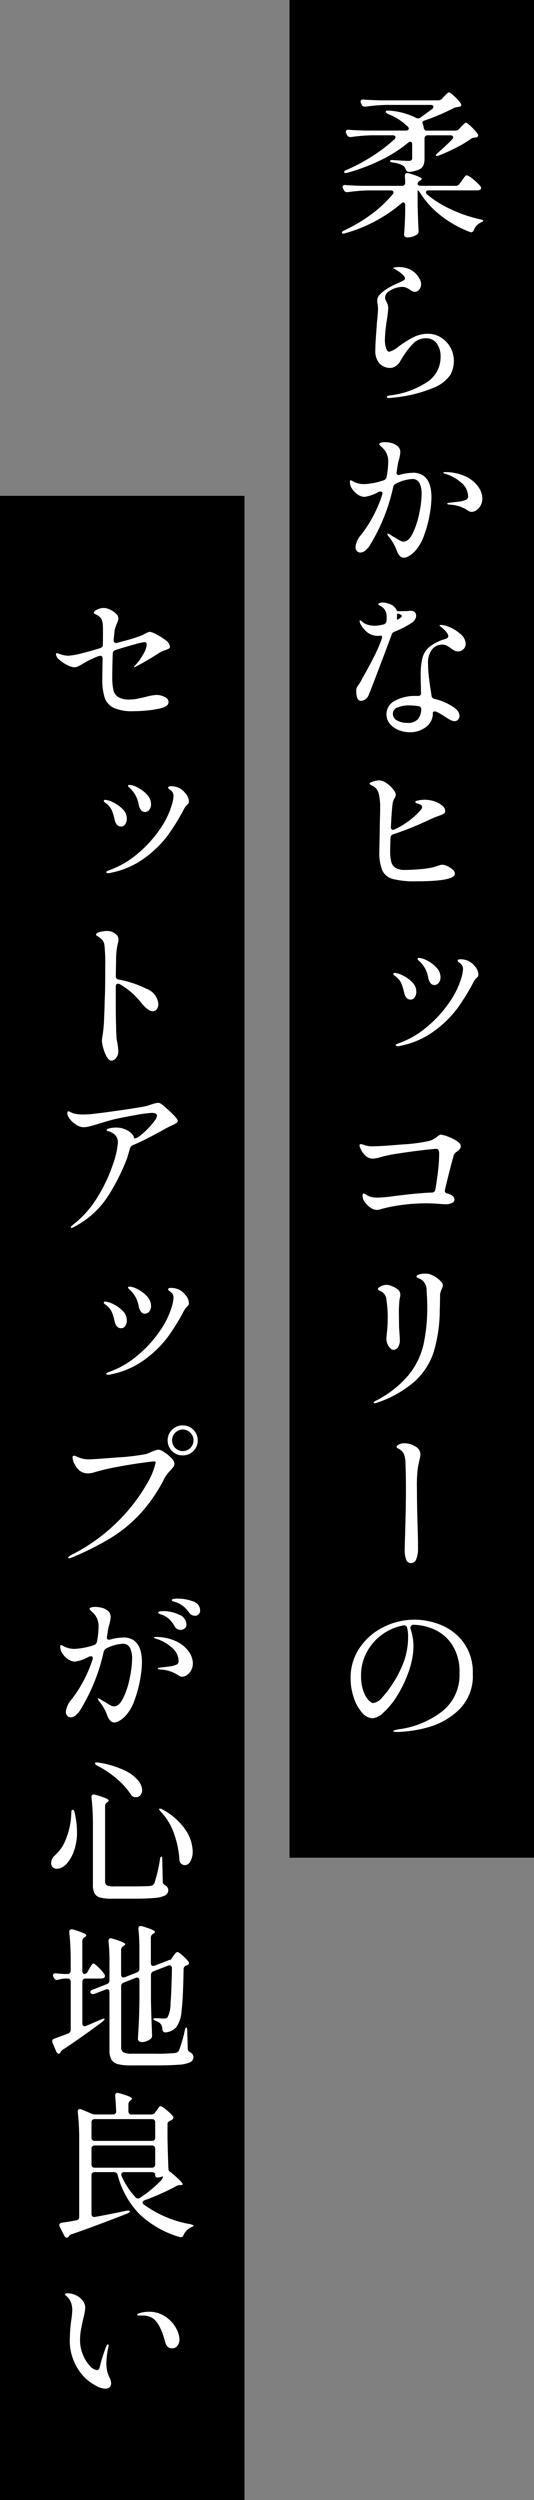 <svg xmlns="http://www.w3.org/2000/svg" xmlns:xlink="http://www.w3.org/1999/xlink" width="47.423" height="221.849" viewBox="0 0 47.423 221.849"><rect x="0" y="0" width="47.423" height="221.849" fill="#808080" stroke="none"/><defs><clipPath id="a"><rect width="47.423" height="221.848" fill="none"/></clipPath></defs><g transform="translate(0 0.001)"><rect width="21.712" height="164.849" transform="translate(25.711 -0.001)"/><g clip-path="url(#a)"><path d="M40.459,16.491a.4.4,0,0,0,.35-.182l.21-.28c.037-.056.088-.128.154-.217a1.74,1.74,0,0,1,.161-.2.175.175,0,0,1,.119-.063,1.626,1.626,0,0,1,.56.357,4.028,4.028,0,0,1,.644.609.311.311,0,0,1,.07.168.2.2,0,0,1-.07.14.491.491,0,0,1-.266.07H38.079q-.252,0-.252.168a.269.269,0,0,0,.112.2A9.455,9.455,0,0,0,40.1,18.6a12.365,12.365,0,0,0,2.548.861c.186.047.275.089.266.126a.169.169,0,0,1-.1.1l-.14.07a1.236,1.236,0,0,0-.588.644c-.056.14-.136.21-.238.21a.469.469,0,0,1-.126-.028,9.913,9.913,0,0,1-2.534-1.421,7.986,7.986,0,0,1-1.89-2.065c-.094-.131-.15-.2-.168-.2h-.042v1.288q.042,1.554.084,2.268v.07a.312.312,0,0,1-.126.28,1.446,1.446,0,0,1-.392.189,1.511,1.511,0,0,1-.462.077.3.3,0,0,1-.231-.084.279.279,0,0,1-.077-.2q.069-.729.1-1.946v-.63a.316.316,0,0,0-.049-.182.143.143,0,0,0-.119-.07.383.383,0,0,0-.182.1,13.185,13.185,0,0,1-4.956,2.632.676.676,0,0,1-.2.042c-.066,0-.1-.019-.112-.056v-.028c0-.075.074-.145.224-.21a13.74,13.74,0,0,0,2.387-1.421,11.064,11.064,0,0,0,1.883-1.757.339.339,0,0,0,.084-.182c0-.121-.089-.182-.266-.182H32.745a14.5,14.5,0,0,0-1.848.154h-.07a.315.315,0,0,1-.294-.182l-.056-.112a.729.729,0,0,1-.056-.168.154.154,0,0,1,.07-.133.281.281,0,0,1,.2-.035q.475.042,1.442.07h3.556a.26.26,0,0,0,.294-.294c0-.131-.01-.317-.028-.56v-.028c0-.168.074-.252.224-.252a.378.378,0,0,1,.112.014q1.161.349,1.162.5c0,.047-.042.093-.126.14l-.042.028a.347.347,0,0,0-.2.28.139.139,0,0,0,.077.119.4.4,0,0,0,.217.049Zm-.028-4.9a.453.453,0,0,0,.35-.154l.182-.2c.037-.037.1-.105.2-.2s.168-.147.224-.147.219.117.462.35a4.488,4.488,0,0,1,.56.63.243.243,0,0,1,.056.154c0,.084-.052.14-.154.168l-.126.014a.693.693,0,0,0-.378.126,10.041,10.041,0,0,1-1.281.763q-.777.4-1.519.693c-.14.056-.234.061-.28.014-.01,0-.014-.009-.014-.028,0-.047.065-.126.2-.238q.741-.643,1.232-1.162a.284.284,0,0,0,.1-.2.144.144,0,0,0-.07-.119.31.31,0,0,0-.182-.049H37.995a.268.268,0,0,0-.294.294v1.764a1.588,1.588,0,0,1-.1.609.751.751,0,0,1-.385.371,2.837,2.837,0,0,1-.847.21h-.056q-.21,0-.294-.252a.587.587,0,0,0-.21-.294,2.186,2.186,0,0,0-.9-.28c-.187-.028-.28-.075-.28-.14,0-.028.028-.051.084-.07a.552.552,0,0,1,.224-.014q1.008.07,1.344.07a.421.421,0,0,0,.252-.056.221.221,0,0,0,.07-.182V12.823q0-.252-.168-.252a.336.336,0,0,0-.182.084A11.917,11.917,0,0,1,33.837,14.2a17.7,17.7,0,0,1-2.968,1.127.752.752,0,0,1-.168.028c-.075,0-.122-.023-.14-.07v-.028c0-.065.074-.126.224-.182a16.16,16.16,0,0,0,2.282-1.218,14.241,14.241,0,0,0,1.946-1.484.311.311,0,0,0,.112-.2.144.144,0,0,0-.07-.119.336.336,0,0,0-.2-.049h-1.82a15.059,15.059,0,0,0-1.848.154h-.084a.288.288,0,0,1-.28-.182l-.07-.126a.347.347,0,0,1-.042-.154c0-.14.093-.2.28-.182q.475.042,1.442.07h3.6c.177,0,.266-.061.266-.182a.274.274,0,0,0-.1-.182,5.187,5.187,0,0,0-1.708-1.092c-.159-.075-.238-.14-.238-.2a.1.1,0,0,1,.077-.105.71.71,0,0,1,.231-.007,6.164,6.164,0,0,1,2.366.63.418.418,0,0,0,.21.056.3.3,0,0,0,.2-.07l1.036-.756a.273.273,0,0,0,.112-.2q0-.168-.252-.168H34.327a15.059,15.059,0,0,0-1.848.154H32.4a.288.288,0,0,1-.28-.182l-.056-.112a.373.373,0,0,1-.042-.168.154.154,0,0,1,.07-.133.281.281,0,0,1,.2-.035q.475.042,1.442.07h5.166a.469.469,0,0,0,.364-.154l.182-.2.21-.21a.384.384,0,0,1,.224-.14q.1,0,.462.336a4.013,4.013,0,0,1,.56.616.244.244,0,0,1,.056.154q0,.14-.168.168l-.154.028a1.046,1.046,0,0,0-.364.1A19.245,19.245,0,0,1,37.7,10.695c-.122.037-.182.1-.182.182a.306.306,0,0,0,.028.14.548.548,0,0,1,.07.266c.037.2.121.308.252.308ZM36.637,41.943q1.68,0,1.68,2.226a9.376,9.376,0,0,1-.161,1.5,10.482,10.482,0,0,1-.5,1.848,3.962,3.962,0,0,1-.812,1.4,2.335,2.335,0,0,1-.511.413.973.973,0,0,1-.469.161q-.406,0-.644-.672a4.369,4.369,0,0,0-.686-1.19.683.683,0,0,1-.14-.252c0-.019.014-.028.042-.028a.79.79,0,0,1,.266.133c.14.089.247.152.322.189s.156.093.273.168a2.233,2.233,0,0,0,.3.168.592.592,0,0,0,.238.056q.462,0,.833-.77a7.53,7.53,0,0,0,.574-1.785,8.818,8.818,0,0,0,.2-1.645,2.1,2.1,0,0,0-.2-1.015.684.684,0,0,0-.644-.343,3.725,3.725,0,0,0-1.428.406.462.462,0,0,0-.252.308A16.636,16.636,0,0,1,32.9,48.3a1.979,1.979,0,0,1-.434.532.723.723,0,0,1-.448.2.422.422,0,0,1-.322-.133.5.5,0,0,1-.126-.357,1.953,1.953,0,0,1,.518-1.106,11.713,11.713,0,0,0,1.848-3.514.469.469,0,0,0,.028-.126.161.161,0,0,0-.182-.182.528.528,0,0,0-.168.042,3.612,3.612,0,0,1-1.232.434,1.1,1.1,0,0,1-.6-.2,1.765,1.765,0,0,1-.511-.511,1.107,1.107,0,0,1-.2-.616c0-.093.023-.14.07-.14a.4.4,0,0,1,.168.063c.074.042.13.072.168.091a2.038,2.038,0,0,0,.868.182,6.2,6.2,0,0,0,1.722-.336.391.391,0,0,0,.266-.308,7.186,7.186,0,0,0,.14-1.26,1.652,1.652,0,0,0-.294-1.078,2.308,2.308,0,0,0-.315-.336c-.126-.112-.189-.187-.189-.224,0-.056.046-.1.14-.133a1.111,1.111,0,0,1,.364-.049,2.4,2.4,0,0,1,.56.07,1.121,1.121,0,0,1,.448.2.692.692,0,0,1,.364.616,3.549,3.549,0,0,1-.112.644,3.156,3.156,0,0,0-.126.532l-.084.56-.014.1a.182.182,0,0,0,.07.161.24.24,0,0,0,.2.021,4.324,4.324,0,0,1,1.162-.182Zm.168,101.78a6.241,6.241,0,0,1,2.394.49,4.632,4.632,0,0,1,1.988,1.568,4.488,4.488,0,0,1,.8,2.744,4.179,4.179,0,0,1-1.218,3.185A6.363,6.363,0,0,1,38,153.278a11,11,0,0,1-2.807.413.745.745,0,0,1-.182-.021c-.056-.014-.084-.031-.084-.049,0-.038.06-.073.182-.1a3.1,3.1,0,0,1,.364-.077,8.015,8.015,0,0,0,3.843-1.617,4.122,4.122,0,0,0,1.491-3.367,4.363,4.363,0,0,0-.658-2.513,3.71,3.71,0,0,0-1.61-1.365,4.785,4.785,0,0,0-1.89-.406c-.168.1-.234.214-.2.336a4.831,4.831,0,0,1,.2.784,4.782,4.782,0,0,1,.07.77,6.281,6.281,0,0,1-.126,1.183,7.435,7.435,0,0,1-.378,1.295,10.436,10.436,0,0,1-1.043,2.086A6.616,6.616,0,0,1,34.019,152a1.61,1.61,0,0,1-.91.476,1.3,1.3,0,0,1-.973-.518,3.835,3.835,0,0,1-.728-1.344,5.324,5.324,0,0,1-.273-1.68,4.7,4.7,0,0,1,.819-2.73,5.461,5.461,0,0,1,2.128-1.834,6.083,6.083,0,0,1,2.723-.644Zm-.21-88.48a7.53,7.53,0,0,1-1.54.8.622.622,0,0,0-.189.119.36.36,0,0,0-.091.175q-.519,1.4-1.183,3.143T32.731,61.7a.845.845,0,0,1-.287.357.662.662,0,0,1-.385.133q-.42,0-.42-.868a.829.829,0,0,1,.028-.259,1.32,1.32,0,0,1,.14-.245,3.093,3.093,0,0,0,.294-.476q.223-.42.35-.63.5-.91.833-1.575a14.119,14.119,0,0,0,.6-1.393.691.691,0,0,0,.042-.21q0-.126-.084-.126l-.21.014a1.526,1.526,0,0,1-1.036-.329,2.411,2.411,0,0,1-.574-.707.578.578,0,0,1-.084-.266c0-.047.018-.07.056-.07s.1.047.2.14a1.154,1.154,0,0,0,.483.252,2.3,2.3,0,0,0,.623.084,3.464,3.464,0,0,0,.742-.112.342.342,0,0,0,.28-.294,2.867,2.867,0,0,0,.014-.322,1.112,1.112,0,0,0-.238-.784,1.215,1.215,0,0,0-.315-.245q-.189-.1-.189-.147c0-.047.037-.084.112-.112a.8.8,0,0,1,.28-.042,1.347,1.347,0,0,1,.476.084,1.2,1.2,0,0,1,.714.49.578.578,0,0,0,.091.161.123.123,0,0,0,.091.035h.112l.63-.014a1.026,1.026,0,0,0,.175-.014.928.928,0,0,1,.161-.014.69.69,0,0,1,.154.014.37.37,0,0,1,.266.133.438.438,0,0,1,.1.287.665.665,0,0,1-.1.336.928.928,0,0,1-.252.28Zm2.576,45.444a2.362,2.362,0,0,1,.574.161,4.1,4.1,0,0,1,.812.392c.242.154.364.305.364.455a.4.4,0,0,1-.084.259,1.4,1.4,0,0,1-.252.231.689.689,0,0,0-.28.308q-.365,1.274-.784,3.066a.226.226,0,0,0-.014.1c0,.14.079.224.238.252.41.112.616.3.616.56,0,.112-.075.205-.224.28a1.369,1.369,0,0,1-.6.112l-.448-.028q-.7-.057-1.274-.056a16.251,16.251,0,0,0-2.142.147,13.192,13.192,0,0,0-2.044.427l-.168.014a1,1,0,0,1-.567-.21,1.925,1.925,0,0,1-.5-.5.941.941,0,0,1-.2-.511c0-.159.042-.238.126-.238a.241.241,0,0,1,.112.042,1.677,1.677,0,0,0,.483.252,2.514,2.514,0,0,0,.679.07,12.49,12.49,0,0,0,1.428-.14l1.078-.126q1.371-.155,2.254-.182a.3.3,0,0,0,.308-.28q.139-.756.238-1.624a13.539,13.539,0,0,0,.1-1.47.961.961,0,0,0-.056-.4c-.038-.07-.126-.105-.266-.105q-.141,0-1.211.126t-2.135.294a12.136,12.136,0,0,0-1.47.294,2.5,2.5,0,0,1-.728.154.986.986,0,0,1-.658-.238,1.949,1.949,0,0,1-.49-.728.466.466,0,0,1-.056-.21c0-.075.042-.112.126-.112h.056l.168.056.168.056a2.1,2.1,0,0,0,.63.084q.685,0,2.667-.168a14.153,14.153,0,0,0,2.415-.322,2.118,2.118,0,0,0,.714-.406.9.9,0,0,1,.147-.1.306.306,0,0,1,.147-.042Zm-2.926,44.576a3.43,3.43,0,0,0-.084-.8.271.271,0,0,0-.35-.224,4.651,4.651,0,0,0-3.248,2.387,4.318,4.318,0,0,0-.5,2.065,3.927,3.927,0,0,0,.2,1.351,2.323,2.323,0,0,0,.462.819q.258.265.413.266a1.263,1.263,0,0,0,.805-.5,8.558,8.558,0,0,0,.9-1.176,9.6,9.6,0,0,0,1.078-2.163,6.505,6.505,0,0,0,.322-2.023ZM39.3,76.733a1.083,1.083,0,0,1,.434.126,1.835,1.835,0,0,1,.462.308.513.513,0,0,1,.2.364q0,.672-3.416.672a7.831,7.831,0,0,1-2.086-.2,1.437,1.437,0,0,1-.938-.756,4.153,4.153,0,0,1-.266-1.715q0-.364.028-1.512l.014-1.134q.027-.518.028-1.3a4.873,4.873,0,0,0-.119-1.127,1.054,1.054,0,0,0-.539-.721.76.76,0,0,1-.119-.056.748.748,0,0,1-.119-.077.1.1,0,0,1-.042-.077c0-.056.107-.117.322-.182a2.007,2.007,0,0,1,.574-.1,1.27,1.27,0,0,1,.6.245,2.419,2.419,0,0,1,.679.665.719.719,0,0,1,.154.378.6.6,0,0,1-.1.28,1.2,1.2,0,0,0-.182.49q-.084.588-.154,2.058v.028a.308.308,0,0,0,.049.182.153.153,0,0,0,.133.07.439.439,0,0,0,.168-.056,6.934,6.934,0,0,0,2.366-1.792.373.373,0,0,0,.056-.182c0-.112-.1-.205-.308-.28l-.133-.035a.259.259,0,0,1-.119-.063.083.083,0,0,1-.042-.07c0-.047.032-.079.1-.1a2.91,2.91,0,0,1,.728-.1,3.006,3.006,0,0,1,.9.154,2.072,2.072,0,0,1,.644.357.644.644,0,0,1,.28.483.276.276,0,0,1-.14.252,2.175,2.175,0,0,1-.378.168c-.159.056-.276.1-.35.126l-.574.252a27.3,27.3,0,0,1-3.164,1.274.328.328,0,0,0-.252.322q-.028.812-.028,1.134a4.09,4.09,0,0,0,.091.973.885.885,0,0,0,.378.546,1.58,1.58,0,0,0,.861.189q.615,0,1.372-.07a7.8,7.8,0,0,0,1.134-.168l.322-.1a2.549,2.549,0,0,1,.266-.091.9.9,0,0,1,.238-.035Zm-6.048,47.782c-.047,0-.07-.019-.07-.056s.079-.1.238-.182a9.321,9.321,0,0,0,2.856-2.247,6.733,6.733,0,0,0,1.323-2.674,15.413,15.413,0,0,0,.343-3.493q0-.5-.056-1.316a1.166,1.166,0,0,0-.35-.91,1.475,1.475,0,0,0-.3-.182q-.133-.057-.189-.084a.1.1,0,0,1-.056-.1c0-.075.077-.136.231-.182a1.744,1.744,0,0,1,.511-.07,2.539,2.539,0,0,1,.364.028,2.31,2.31,0,0,1,.819.441q.413.329.413.567a.772.772,0,0,1-.1.322,2.683,2.683,0,0,0-.1.273.892.892,0,0,0-.049.287q0,.573-.028,1.386a13.061,13.061,0,0,1-.539,3.654,6.073,6.073,0,0,1-1.68,2.6,9.8,9.8,0,0,1-3.367,1.9.822.822,0,0,1-.21.042Zm1.288-89.194c-.122,0-.182-.028-.182-.084a.1.1,0,0,1,.063-.1.574.574,0,0,1,.14-.042.624.624,0,0,1,.1-.014A7.539,7.539,0,0,0,38,33.858a2.635,2.635,0,0,0,1.127-2.177,1.966,1.966,0,0,0-.343-1.211,1.148,1.148,0,0,0-.973-.455,1.584,1.584,0,0,0-1.162.511,8.258,8.258,0,0,0-1.12,1.547,1.114,1.114,0,0,1-.378.406.827.827,0,0,1-.434.168,1.3,1.3,0,0,1-1.029-.406,1.706,1.706,0,0,1-.357-1.162q0-.448.063-1.33t.091-1.246q.084-.785.084-1.092A2.341,2.341,0,0,0,33.536,27a1.772,1.772,0,0,1-.035-.294.753.753,0,0,1,.168-.5,3,3,0,0,1,.532-.469,6.218,6.218,0,0,1,1.05-.574q.392-.168.553-.259c.107-.061.161-.128.161-.2q0-.154-.252-.378a3.342,3.342,0,0,0-.574-.406.825.825,0,0,0-.119-.063c-.052-.023-.077-.049-.077-.077s.056-.049.168-.063a2.326,2.326,0,0,1,.28-.021,2.35,2.35,0,0,1,1.064.231,1.972,1.972,0,0,1,.8.805.959.959,0,0,1,.14.49.706.706,0,0,1-.168.476.49.49,0,0,1-.378.2.457.457,0,0,1-.21-.049,1.405,1.405,0,0,1-.2-.119,2.945,2.945,0,0,0-.35-.2.949.949,0,0,0-.392-.07,2.146,2.146,0,0,0-1.176.406.575.575,0,0,0-.238.245.655.655,0,0,0-.084.3.5.5,0,0,0,.049.217c.032.07.053.114.063.133a1.209,1.209,0,0,1,.168.574q0,.182-.1.924a13.453,13.453,0,0,0-.2,1.89,2.451,2.451,0,0,0,.1.721c.07.229.165.343.287.343a2.136,2.136,0,0,0,.826-.462,9.9,9.9,0,0,1,1.323-.826,2.833,2.833,0,0,1,1.295-.308,2.149,2.149,0,0,1,1.148.329,2.436,2.436,0,0,1,1.148,2.065A2.579,2.579,0,0,1,40,33.256a3.313,3.313,0,0,1-1.533,1.169,12.387,12.387,0,0,1-3.619.868,2.183,2.183,0,0,1-.308.028Zm.406,84.462c-.131,0-.269-.1-.413-.3a1.177,1.177,0,0,1-.217-.707c0-.056.018-.266.056-.63a9.923,9.923,0,0,0,.056-.994,10.363,10.363,0,0,0-.126-1.918.886.886,0,0,0-.49-.658.831.831,0,0,1-.182-.091.134.134,0,0,1-.07-.105c0-.066.081-.143.245-.231a1.078,1.078,0,0,1,.525-.133.747.747,0,0,1,.308.056,2.05,2.05,0,0,1,.714.371.6.6,0,0,1,.2.441,1.2,1.2,0,0,1-.028.231c-.019.088-.033.156-.042.2a10.625,10.625,0,0,0-.056,1.33l.014,1.106q0,.056.042.644c.018.28.028.471.028.574a1.06,1.06,0,0,1-.154.56.462.462,0,0,1-.406.252Zm4.34-62.58a1.129,1.129,0,0,0-.924.434,1.938,1.938,0,0,0-.35,1.246,10.077,10.077,0,0,0,.063,1.064q.063.588.147,1.134c.028.149.06.364.1.644a.316.316,0,0,0,.266.294,4.908,4.908,0,0,1,1.82.826,1.2,1.2,0,0,1,.3.336.68.68,0,0,1,.1.336.484.484,0,0,1-.126.336.4.4,0,0,1-.308.14.818.818,0,0,1-.371-.1,5.069,5.069,0,0,1-.511-.315,7.712,7.712,0,0,0-.7-.406.5.5,0,0,0-.2-.042c-.1,0-.154.047-.154.14a1.482,1.482,0,0,1-.609,1.246,2.329,2.329,0,0,1-1.449.462,2.6,2.6,0,0,1-.966-.189,1.948,1.948,0,0,1-.784-.553,1.278,1.278,0,0,1-.308-.854,1.32,1.32,0,0,1,.756-1.2,3.672,3.672,0,0,1,1.834-.427h.224a.223.223,0,0,0,.252-.252l-.014-.784c-.01-.168-.014-.415-.014-.742a6.451,6.451,0,0,1,.154-1.589,1.934,1.934,0,0,1,.623-.987,3.964,3.964,0,0,1,1.421-.7q.252-.084.252-.252,0-.265-.532-.728a1.3,1.3,0,0,0-.2-.154.114.114,0,0,1-.042-.07q0-.042.126-.042a1.562,1.562,0,0,1,.287.035,1.453,1.453,0,0,1,.3.091,3.379,3.379,0,0,1,1.092.637,1.223,1.223,0,0,1,.518.9.681.681,0,0,1-.672.686.7.7,0,0,1-.322-.07,2.547,2.547,0,0,1-.364-.238,2.013,2.013,0,0,0-.371-.224.885.885,0,0,0-.357-.07Zm-3.136,6.944a1.217,1.217,0,0,0,.945-.308,1.414,1.414,0,0,0,.315-.854v-.042a.262.262,0,0,0-.252-.28,5.9,5.9,0,0,0-.812-.07,2.612,2.612,0,0,0-1.036.182.594.594,0,0,0-.42.56.658.658,0,0,0,.378.6,1.787,1.787,0,0,0,.882.21ZM36.455,88.7q-.435,0-.574-.644a4.055,4.055,0,0,0-.252-.819,1.648,1.648,0,0,0-.56-.637c-.094-.065-.14-.121-.14-.168,0-.065.046-.1.14-.1a1.9,1.9,0,0,1,.679.217,2.949,2.949,0,0,1,.847.6,1.179,1.179,0,0,1,.378.854.914.914,0,0,1-.133.483.425.425,0,0,1-.385.217Zm-1.162,4.13a.2.2,0,0,1-.112-.028c-.028-.019-.042-.037-.042-.056,0-.047.088-.1.266-.168a7.911,7.911,0,0,0,2.478-1.428,10.585,10.585,0,0,0,2.037-2.226,7.337,7.337,0,0,0,1.1-2.324,3.084,3.084,0,0,0,.1-.6.614.614,0,0,0-.224-.5l-.154-.112c-.066-.047-.1-.089-.1-.126,0-.093.079-.14.238-.14a1.822,1.822,0,0,1,.6.1,1.6,1.6,0,0,1,.672.5,1.158,1.158,0,0,1,.336.749.312.312,0,0,1-.042.175,1.124,1.124,0,0,1-.154.168.712.712,0,0,0-.154.189,3.736,3.736,0,0,0-.21.378,19.54,19.54,0,0,1-1.288,2.065,9.634,9.634,0,0,1-2,1.988,7.545,7.545,0,0,1-3.066,1.365.975.975,0,0,1-.28.042Zm1.19,45.878a.441.441,0,0,1-.42-.343,2.2,2.2,0,0,1-.126-.763l.014-.644q.013-.322.056-1.918t.042-2.87q0-1.331-.042-2.338a2.256,2.256,0,0,0-.126-.77.962.962,0,0,0-.364-.434,1.079,1.079,0,0,0-.175-.1c-.08-.038-.119-.08-.119-.126,0-.084.072-.161.217-.231a1,1,0,0,1,.441-.1,1.872,1.872,0,0,1,1,.28.814.814,0,0,1,.455.7,2.706,2.706,0,0,1-.1.56q-.112.531-.14.714a13.483,13.483,0,0,0-.07,1.806q0,1.273.056,3.178.042,1.176.042,2.17a2.378,2.378,0,0,1-.147.84.515.515,0,0,1-.5.392Zm-1.218-84.1a1.737,1.737,0,0,0-.014.252q0,.139.042.126a.307.307,0,0,0,.112-.056c.186-.112.28-.2.28-.266,0-.047-.052-.1-.154-.154-.178-.065-.266-.075-.266-.028Zm3.3,32.8a.416.416,0,0,1-.336-.175,1.047,1.047,0,0,1-.2-.469,2.94,2.94,0,0,0-.259-.791,2.75,2.75,0,0,0-.553-.707c-.094-.075-.14-.135-.14-.182s.042-.084.126-.084a1.786,1.786,0,0,1,.735.238,2.879,2.879,0,0,1,.826.63,1.229,1.229,0,0,1,.357.84.8.8,0,0,1-.154.5.491.491,0,0,1-.406.2Zm.98-45.514a4.217,4.217,0,0,1,1.883.42,2.783,2.783,0,0,1,1.071.917,1.851,1.851,0,0,1,.336.987,1.294,1.294,0,0,1-.147.623,1.2,1.2,0,0,1-.371.427.768.768,0,0,1-.434.154.476.476,0,0,1-.238-.063c-.075-.042-.168-.1-.28-.175a3.208,3.208,0,0,0-1.456-.406c-.131-.019-.2-.047-.2-.084s.07-.065.21-.084l.6-.07.336-.042a2.155,2.155,0,0,0,.567-.168.324.324,0,0,0,.147-.308,1.6,1.6,0,0,0-.63-1.211,3.609,3.609,0,0,0-1.442-.777q-.126-.042-.126-.084c0-.037.056-.056.168-.056Z" fill="#fff"/></g><rect width="21.712" height="177.848" transform="translate(0 44)"/><g clip-path="url(#a)"><path d="M6.334,160.885c0-.2.037-.294.112-.294s.145.084.182.252a7.925,7.925,0,0,1,.21,1.722,4.834,4.834,0,0,1-.266,1.673,3.507,3.507,0,0,1-.644,1.141,1.583,1.583,0,0,1-.427.329.968.968,0,0,1-.441.119.5.5,0,0,1-.42-.182.552.552,0,0,1-.1-.322.947.947,0,0,1,.322-.672,3.568,3.568,0,0,0,1.008-1.5,6.591,6.591,0,0,0,.462-2.268ZM7.5,175.165a.326.326,0,0,0,.28-.2l.154-.266.119-.2a1.238,1.238,0,0,1,.133-.2.155.155,0,0,1,.112-.063c.065,0,.215.114.448.343a3.954,3.954,0,0,1,.518.6.26.26,0,0,1,.056.168.213.213,0,0,1-.07.154.5.5,0,0,1-.266.07H7.608a.268.268,0,0,0-.294.294v3.668a.309.309,0,0,0,.056.2.188.188,0,0,0,.154.07.469.469,0,0,0,.126-.028l1.33-.574a.866.866,0,0,1,.21-.07c.056-.01.089-.005.1.014v.014c0,.046-.056.121-.168.224q-1.848,1.386-3.528,2.492a.576.576,0,0,0-.224.238.157.157,0,0,1-.154.126c-.084,0-.159-.066-.224-.2l-.322-.756a.347.347,0,0,1-.028-.154.223.223,0,0,1,.182-.224q.588-.21,1.232-.462a.353.353,0,0,0,.224-.35v-4.228a.268.268,0,0,0-.294-.294H5.76a3.094,3.094,0,0,0-.574.1.47.47,0,0,1-.126.028.3.3,0,0,1-.266-.182l-.042-.07a.373.373,0,0,1-.042-.168c0-.131.093-.187.28-.168q.239.027.742.056h.252a.268.268,0,0,0,.294-.294v-.882a22.32,22.32,0,0,0-.126-2.506v-.056a.2.2,0,0,1,.224-.224.344.344,0,0,1,.112.014,7.673,7.673,0,0,1,.917.315c.173.079.259.147.259.2s-.037.093-.112.14l-.042.028a.393.393,0,0,0-.2.35v2.618a.4.4,0,0,0,.049.217.152.152,0,0,0,.133.077Zm4.41-115.99c0-.028.047-.089.14-.182a4.656,4.656,0,0,0,.651-.91,2.016,2.016,0,0,0,.329-.868c0-.159-.065-.238-.2-.238a6.372,6.372,0,0,0-.9.21q-.77.21-1.666.49a.349.349,0,0,0-.252.336q-.042,1.231-.042,2.044a5.532,5.532,0,0,0,.091,1.148,1.025,1.025,0,0,0,.42.637,1.812,1.812,0,0,0,1.029.231,3.45,3.45,0,0,0,.651-.063c.219-.042.5-.1.847-.189a4.68,4.68,0,0,1,.854-.154,1.651,1.651,0,0,1,.763.175.519.519,0,0,1,.343.455q0,.42-.84.588a8.478,8.478,0,0,1-1.008.154,12.091,12.091,0,0,1-1.288.07,3.925,3.925,0,0,1-1.736-.3,1.566,1.566,0,0,1-.8-.9,5.179,5.179,0,0,1-.21-1.659q0-.574.028-1.806a.284.284,0,0,0-.056-.182.186.186,0,0,0-.154-.07.806.806,0,0,0-.14.028,6.472,6.472,0,0,0-.728.308,7.283,7.283,0,0,0-.644.35c-.187.112-.338.2-.455.252a.743.743,0,0,1-.315.084,1.571,1.571,0,0,1-.651-.2,3.026,3.026,0,0,1-.7-.469.732.732,0,0,1-.3-.483.087.087,0,0,1,.1-.1.481.481,0,0,1,.147.042,1.328,1.328,0,0,0,.161.056,2.1,2.1,0,0,0,.686.126,5.685,5.685,0,0,0,1.141-.2q.819-.2,1.673-.469c.168-.047.252-.14.252-.28q.013-.365.014-1.05,0-.588-.014-.742a1.643,1.643,0,0,0-.1-.462.805.805,0,0,0-.28-.322,1.271,1.271,0,0,0-.217-.133c-.07-.033-.121-.058-.154-.077a.091.091,0,0,1-.049-.084c0-.093.1-.187.308-.28a1.4,1.4,0,0,1,.574-.14,1.382,1.382,0,0,1,.539.14,1.822,1.822,0,0,1,.539.357.615.615,0,0,1,.224.427,1.165,1.165,0,0,1-.126.434,4.032,4.032,0,0,0-.21.63l-.084.84v.028a.254.254,0,0,0,.084.217.268.268,0,0,0,.238.021l.658-.182a11.774,11.774,0,0,0,1.47-.462,1.3,1.3,0,0,0,.217-.1.562.562,0,0,1,.119-.063c.084-.047.163-.086.238-.119a.523.523,0,0,1,.21-.049,1.981,1.981,0,0,1,.567.231,4.886,4.886,0,0,1,.826.525.786.786,0,0,1,.371.56.183.183,0,0,1-.091.168,1.959,1.959,0,0,1-.329.14l-.266.1a2.385,2.385,0,0,0-.406.238l-.322.2q-.979.6-1.54.882a.968.968,0,0,1-.21.1.024.024,0,0,1-.028-.028Zm.952,136.066c-.131.046-.2.116-.2.21a.23.23,0,0,0,.126.182,9.867,9.867,0,0,0,4.116,1.736c.187.046.28.088.28.126s-.044.07-.1.1-.1.046-.133.056a1.411,1.411,0,0,0-.644.672.267.267,0,0,1-.364.182,8.745,8.745,0,0,1-3.514-1.988A7.719,7.719,0,0,1,10.45,193a.329.329,0,0,0-.336-.252H8.42a.268.268,0,0,0-.294.294v3.416a.277.277,0,0,0,.084.224.284.284,0,0,0,.238.042q.953-.168,2.282-.448l.49-.1a.63.63,0,0,1,.154-.014c.093,0,.145.018.154.056v.014a.137.137,0,0,1-.063.1.769.769,0,0,1-.161.091q-2.927,1.147-4.928,1.834a.41.41,0,0,0-.238.154l-.056.07a.176.176,0,0,1-.154.084c-.084,0-.159-.061-.224-.182l-.392-.77a.351.351,0,0,1-.042-.154c0-.122.075-.2.224-.224q.56-.07,1.274-.21a.282.282,0,0,0,.266-.308v-6.832a21.666,21.666,0,0,0-.126-2.464v-.056c0-.14.061-.21.182-.21a.306.306,0,0,1,.14.028l.9.378a.847.847,0,0,0,.35.07h1.54a.26.26,0,0,0,.294-.294q-.029-.756-.084-1.344v-.028q0-.252.21-.252l.126.028a7.536,7.536,0,0,1,.9.294c.168.074.252.14.252.2,0,.037-.033.079-.1.126l-.014.014a.416.416,0,0,0-.2.35v.616a.268.268,0,0,0,.294.294h1.736a.4.4,0,0,0,.35-.182l.126-.182c.037-.047.075-.1.112-.154a1.256,1.256,0,0,1,.119-.154.171.171,0,0,1,.119-.07,1.412,1.412,0,0,1,.49.315,4.133,4.133,0,0,1,.588.553.242.242,0,0,1,.056.154.232.232,0,0,1-.112.182l-.154.084a.545.545,0,0,0-.189.126.282.282,0,0,0-.063.2v1.288q.042,1.848.084,2.688a.314.314,0,0,0,.049.154.778.778,0,0,0,.133.112.847.847,0,0,1,.14.112q.938.783.938.966c0,.046-.047.07-.14.07h-.056a.654.654,0,0,0-.322.07,21.832,21.832,0,0,1-2.842,1.274ZM10.926,145.3q1.68,0,1.68,2.226a9.387,9.387,0,0,1-.161,1.5,10.4,10.4,0,0,1-.5,1.848,3.971,3.971,0,0,1-.812,1.4,2.365,2.365,0,0,1-.511.413.969.969,0,0,1-.469.161q-.406,0-.644-.672a4.329,4.329,0,0,0-.686-1.19.7.7,0,0,1-.14-.252c0-.019.014-.028.042-.028a.79.79,0,0,1,.266.133c.14.088.247.151.322.189s.156.093.273.168a2.56,2.56,0,0,0,.3.168.592.592,0,0,0,.238.056q.462,0,.833-.77a7.514,7.514,0,0,0,.574-1.785,8.818,8.818,0,0,0,.2-1.645,2.084,2.084,0,0,0-.2-1.015.683.683,0,0,0-.644-.343,3.725,3.725,0,0,0-1.428.406.462.462,0,0,0-.252.308,16.61,16.61,0,0,1-2.03,5.082,1.961,1.961,0,0,1-.434.532.728.728,0,0,1-.448.2.426.426,0,0,1-.322-.133.5.5,0,0,1-.126-.357,1.957,1.957,0,0,1,.518-1.106,11.725,11.725,0,0,0,1.848-3.514.433.433,0,0,0,.028-.126.161.161,0,0,0-.182-.182.541.541,0,0,0-.168.042,3.6,3.6,0,0,1-1.232.434,1.1,1.1,0,0,1-.6-.2,1.79,1.79,0,0,1-.511-.511,1.118,1.118,0,0,1-.2-.616c0-.094.023-.14.07-.14a.4.4,0,0,1,.168.063c.075.042.131.072.168.091a2.041,2.041,0,0,0,.868.182,6.182,6.182,0,0,0,1.722-.336.391.391,0,0,0,.266-.308,7.186,7.186,0,0,0,.14-1.26,1.65,1.65,0,0,0-.294-1.078,2.308,2.308,0,0,0-.315-.336c-.126-.112-.189-.187-.189-.224,0-.056.047-.1.14-.133a1.115,1.115,0,0,1,.364-.049,2.4,2.4,0,0,1,.56.07,1.107,1.107,0,0,1,.448.2.689.689,0,0,1,.364.616,3.472,3.472,0,0,1-.112.644,3.155,3.155,0,0,0-.126.532l-.084.56-.014.1a.183.183,0,0,0,.07.161.248.248,0,0,0,.2.021,4.291,4.291,0,0,1,1.162-.182ZM9.372,211.971a1.865,1.865,0,0,1-.77-.224,4.694,4.694,0,0,1-.994-.686,4.685,4.685,0,0,1-1.4-3.71,11.835,11.835,0,0,1,.126-1.5,7.569,7.569,0,0,0,.084-.84,1.928,1.928,0,0,0-.126-.721,1.463,1.463,0,0,0-.42-.567c-.075-.066-.112-.108-.112-.126s.028-.052.084-.07a.564.564,0,0,1,.182-.028,1.638,1.638,0,0,1,.714.175,1.609,1.609,0,0,1,.6.476,1.028,1.028,0,0,1,.231.637,4.631,4.631,0,0,1-.168.924q-.154.686-.224,1.092a4.892,4.892,0,0,0-.07.84,3.358,3.358,0,0,0,.259,1.316,3.215,3.215,0,0,0,.616.987.974.974,0,0,0,.637.371c.121,0,.2-.089.238-.266a13.829,13.829,0,0,1,.476-1.582,1.541,1.541,0,0,1,.14-.322c.047-.075.089-.112.126-.112s.042.028.042.084a.837.837,0,0,1-.042.266,7.143,7.143,0,0,0-.154,1.3,3.19,3.19,0,0,0,.084.77,2.67,2.67,0,0,0,.182.5,1.21,1.21,0,0,1,.154.518.458.458,0,0,1-.49.49ZM14.4,98.025a11,11,0,0,1,.931.833q.454.455.455.609a.232.232,0,0,1-.1.168,2.314,2.314,0,0,1-.5.266l-.406.2q-.476.28-1.344.735t-1.624.777a.425.425,0,0,0-.266.294c-.028.093-.068.226-.119.4s-.1.334-.147.483a18.326,18.326,0,0,1-1.694,3.36,7.892,7.892,0,0,1-3.024,2.73.474.474,0,0,1-.21.084.062.062,0,0,1-.07-.07c0-.028.061-.094.182-.2a8.913,8.913,0,0,0,2.219-2.506,13.847,13.847,0,0,0,1.344-2.863,7.457,7.457,0,0,0,.441-1.911.951.951,0,0,0-.238-.693,1.411,1.411,0,0,0-.672-.357q-.084-.028-.084-.084c0-.065.089-.119.266-.161a2.487,2.487,0,0,1,.574-.063,2.035,2.035,0,0,1,.791.154,1.683,1.683,0,0,1,.588.385.655.655,0,0,1,.217.427.81.81,0,0,0,.434-.168,6.872,6.872,0,0,0,1.414-1.442.841.841,0,0,0,.182-.42q0-.238-.462-.238a10.483,10.483,0,0,0-1.407.189Q11,99.131,10.24,99.3q-.532.126-1.246.35-.644.2-1,.287a2.477,2.477,0,0,1-.6.091,1.35,1.35,0,0,1-.749-.308,1.846,1.846,0,0,1-.609-.686.789.789,0,0,1-.056-.252c0-.112.033-.168.1-.168a.567.567,0,0,1,.182.07,2.512,2.512,0,0,0,.252.112,3.187,3.187,0,0,0,.868.1,6.64,6.64,0,0,0,.9-.056q.7-.07,2.541-.336t2.261-.378q.07-.029.441-.147a2.041,2.041,0,0,1,.553-.119.617.617,0,0,1,.322.168ZM6.152,138.289c-.065,0-.1-.024-.1-.07s.093-.135.28-.238a15.955,15.955,0,0,0,4.193-3.031,15.255,15.255,0,0,0,2.471-3.2,6.381,6.381,0,0,0,.826-1.96c0-.075-.042-.112-.126-.112s-.469.047-1.155.14-1.419.215-2.2.364a19.4,19.4,0,0,0-1.953.462,1.91,1.91,0,0,1-.574.1,1.192,1.192,0,0,1-.756-.252,1.746,1.746,0,0,1-.434-.574,1.422,1.422,0,0,1-.182-.588c0-.1.042-.154.126-.154a.694.694,0,0,1,.322.112,2.947,2.947,0,0,0,.518.168,2.36,2.36,0,0,0,.462.042q.434,0,2.527-.168a19.966,19.966,0,0,0,2.541-.294,2.832,2.832,0,0,0,.5-.2,2.528,2.528,0,0,1,.644-.2,1.162,1.162,0,0,1,.5.224,3.4,3.4,0,0,1,.63.518.81.81,0,0,1,.28.49.493.493,0,0,1-.084.28,2.862,2.862,0,0,1-.28.336,3.361,3.361,0,0,0-.518.686,13.881,13.881,0,0,1-2.128,3.122,12.5,12.5,0,0,1-2.646,2.184,25.358,25.358,0,0,1-3.458,1.736.759.759,0,0,1-.238.07ZM15.1,173.933a.392.392,0,0,0,.154-.168l.14-.2c.028-.038.068-.089.119-.154a1.038,1.038,0,0,1,.133-.147.169.169,0,0,1,.112-.049q.1,0,.441.3a3.837,3.837,0,0,1,.525.539.241.241,0,0,1,.056.154.168.168,0,0,1-.14.168.223.223,0,0,1-.084.028.352.352,0,0,0-.252.35q-.042,2.6-.182,3.7a2.7,2.7,0,0,1-.49,1.463,1.475,1.475,0,0,1-.91.434h-.028c-.168,0-.261-.1-.28-.294a.737.737,0,0,0-.14-.448.87.87,0,0,0-.406-.266c-.168-.056-.252-.117-.252-.182,0-.047.07-.07.21-.07s.285,0,.406.014.219.014.294.014a.734.734,0,0,0,.231-.028.308.308,0,0,0,.133-.1,2.67,2.67,0,0,0,.252-1.169q.084-.974.126-3.129v-.028a.282.282,0,0,0-.063-.2.191.191,0,0,0-.147-.07.433.433,0,0,0-.126.028l-1.288.5a.341.341,0,0,0-.238.336v2.212q.029,1.512.1,3.094v.084a.364.364,0,0,1-.112.266,1.351,1.351,0,0,1-.371.21,1.179,1.179,0,0,1-.427.084.372.372,0,0,1-.252-.084.254.254,0,0,1-.1-.2q.056-.813.091-1.6t.049-1.988v-1.582a.307.307,0,0,0-.056-.2.185.185,0,0,0-.154-.07.433.433,0,0,0-.126.028l-1.064.42a.38.38,0,0,0-.175.133.37.37,0,0,0-.049.2v5.4a.491.491,0,0,0,.2.448,1.584,1.584,0,0,0,.77.126h1.96a17.04,17.04,0,0,0,1.792-.056.67.67,0,0,0,.245-.063.485.485,0,0,0,.161-.147,11.054,11.054,0,0,0,.518-1.792c.037-.178.084-.266.14-.266s.084.1.084.294l.042,1.582a.309.309,0,0,0,.056.2.626.626,0,0,0,.182.14.459.459,0,0,1,.266.406.5.5,0,0,1-.28.455,2.751,2.751,0,0,1-1.029.224q-.748.063-2.233.063H11.64a4.652,4.652,0,0,1-1.162-.112.937.937,0,0,1-.581-.4,1.649,1.649,0,0,1-.175-.847v-5.138c0-.178-.075-.266-.224-.266l-.112.028-.98.378a.83.83,0,0,1-.154.028.266.266,0,0,1-.21-.1l-.028-.07c0-.094.075-.168.224-.224l1.246-.49a.343.343,0,0,0,.238-.336v-1.75a15.829,15.829,0,0,0-.084-1.708v-.028q0-.252.21-.252l.126.028q1.148.349,1.148.5c0,.046-.042.093-.126.14l-.042.028a.393.393,0,0,0-.2.35v2.17a.309.309,0,0,0,.056.2.188.188,0,0,0,.154.07.469.469,0,0,0,.126-.028l1.064-.42a.394.394,0,0,0,.175-.133.372.372,0,0,0,.049-.2v-1.778a16.635,16.635,0,0,0-.084-1.736v-.028q0-.252.21-.252l.126.028q1.134.336,1.134.5c0,.046-.042.093-.126.14l-.042.028a.393.393,0,0,0-.2.35v2.24c0,.177.075.266.224.266l.112-.028,1.3-.5.056-.028ZM8.252,162.019a22.32,22.32,0,0,0-.126-2.506v-.056c0-.15.065-.224.2-.224a.806.806,0,0,1,.14.028,7.554,7.554,0,0,1,.931.315c.173.079.259.147.259.2,0,.037-.033.079-.1.126l-.042.028a.4.4,0,0,0-.182.35v6.664a.382.382,0,0,0,.154.35,1.337,1.337,0,0,0,.63.1H11.78q1.176,0,1.554-.042a.474.474,0,0,0,.231-.07.623.623,0,0,0,.147-.168,13.031,13.031,0,0,0,.49-2.1c.028-.178.07-.266.126-.266s.084.1.084.294l.042,1.932a.318.318,0,0,0,.056.189.593.593,0,0,0,.168.147.459.459,0,0,1,.266.406.52.52,0,0,1-.259.469,2.433,2.433,0,0,1-.945.231q-.685.069-2.016.07H9.96a4.012,4.012,0,0,1-1.05-.1.812.812,0,0,1-.511-.364,1.617,1.617,0,0,1-.147-.777Zm5.53,26.32a.268.268,0,0,0-.294-.294H8.42a.268.268,0,0,0-.294.294v1.344a.268.268,0,0,0,.294.294h5.068a.268.268,0,0,0,.294-.294v-1.344ZM8.42,190.383a.268.268,0,0,0-.294.294v1.386a.268.268,0,0,0,.294.294h5.068a.268.268,0,0,0,.294-.294v-1.386a.268.268,0,0,0-.294-.294Zm.014-33.922c.028-.066.131-.084.308-.056A8.357,8.357,0,0,1,11,157.07a3.588,3.588,0,0,1,1.246.9,1.461,1.461,0,0,1,.378.882.67.67,0,0,1-.154.448.492.492,0,0,1-.392.182,1.258,1.258,0,0,1-.2-.028.523.523,0,0,1-.28-.252,6.432,6.432,0,0,0-1.162-1.3,8.7,8.7,0,0,0-1.792-1.218c-.149-.084-.219-.159-.21-.224Zm1.848-69.846a.282.282,0,0,0,.266.308,9.39,9.39,0,0,1,2.464.819,1.58,1.58,0,0,1,1.05,1.365.715.715,0,0,1-.14.448.426.426,0,0,1-.35.182q-.42,0-1.022-.742a6.608,6.608,0,0,0-1.918-1.666.332.332,0,0,0-.14-.042.185.185,0,0,0-.154.07.309.309,0,0,0-.056.2v2.1q.029,2.212.084,2.6a6.416,6.416,0,0,1,.14,1.008.918.918,0,0,1-.2.616.554.554,0,0,1-.4.238q-.224,0-.42-.336a3.181,3.181,0,0,1-.315-.77,2.735,2.735,0,0,1-.119-.63,2.588,2.588,0,0,1,.042-.406q.084-.546.112-.91.042-.518.084-1.876,0-.281.028-.868.029-.9.028-2.618a14.282,14.282,0,0,0-.07-1.806.867.867,0,0,0-.182-.476,2.313,2.313,0,0,0-.406-.336c-.047-.028-.084-.051-.112-.07a.083.083,0,0,1-.042-.07q0-.168.357-.252a2.773,2.773,0,0,1,.623-.084,1.146,1.146,0,0,1,.84.35.553.553,0,0,1,.168.406,1.565,1.565,0,0,1-.056.35A6.178,6.178,0,0,0,10.31,85.2l-.028,1.414Zm.462-13.272q-.434,0-.574-.644a3.931,3.931,0,0,0-.252-.819,1.639,1.639,0,0,0-.56-.637c-.093-.065-.14-.121-.14-.168,0-.065.047-.1.14-.1a1.9,1.9,0,0,1,.679.217,2.935,2.935,0,0,1,.847.6,1.179,1.179,0,0,1,.378.854.9.9,0,0,1-.133.483.425.425,0,0,1-.385.217Zm0,44.52q-.434,0-.574-.644a3.931,3.931,0,0,0-.252-.819,1.639,1.639,0,0,0-.56-.637c-.093-.065-.14-.121-.14-.168,0-.065.047-.1.14-.1a1.9,1.9,0,0,1,.679.217,2.936,2.936,0,0,1,.847.6,1.179,1.179,0,0,1,.378.854.9.9,0,0,1-.133.483.425.425,0,0,1-.385.217ZM9.582,77.473a.2.2,0,0,1-.112-.028c-.028-.019-.042-.037-.042-.056,0-.047.089-.1.266-.168a7.911,7.911,0,0,0,2.478-1.428,10.531,10.531,0,0,0,2.037-2.226,7.315,7.315,0,0,0,1.1-2.324,3.084,3.084,0,0,0,.1-.6.614.614,0,0,0-.224-.5c-.037-.028-.089-.065-.154-.112s-.1-.089-.1-.126c0-.093.079-.14.238-.14a1.818,1.818,0,0,1,.6.1,1.6,1.6,0,0,1,.672.5,1.158,1.158,0,0,1,.336.749.312.312,0,0,1-.042.175,1.071,1.071,0,0,1-.154.168.712.712,0,0,0-.154.189,3.736,3.736,0,0,0-.21.378,19.541,19.541,0,0,1-1.288,2.065,9.609,9.609,0,0,1-2,1.988,7.545,7.545,0,0,1-3.066,1.365.97.97,0,0,1-.28.042Zm0,44.52a.2.2,0,0,1-.112-.028c-.028-.019-.042-.037-.042-.056,0-.047.089-.1.266-.168a7.911,7.911,0,0,0,2.478-1.428,10.531,10.531,0,0,0,2.037-2.226,7.315,7.315,0,0,0,1.1-2.324,3.084,3.084,0,0,0,.1-.6.614.614,0,0,0-.224-.5c-.037-.028-.089-.065-.154-.112s-.1-.089-.1-.126c0-.093.079-.14.238-.14a1.818,1.818,0,0,1,.6.1,1.6,1.6,0,0,1,.672.5,1.158,1.158,0,0,1,.336.749.312.312,0,0,1-.042.175,1.071,1.071,0,0,1-.154.168.712.712,0,0,0-.154.189,3.736,3.736,0,0,0-.21.378A19.541,19.541,0,0,1,14.93,118.6a9.609,9.609,0,0,1-2,1.988,7.545,7.545,0,0,1-3.066,1.365.97.97,0,0,1-.28.042Zm2.45,72.982a.293.293,0,0,0,.224.112.3.3,0,0,0,.2-.07l.574-.406a11.045,11.045,0,0,0,1.2-1.05.965.965,0,0,0,.217-.308c.042-.1.026-.14-.049-.112a1.231,1.231,0,0,1-.434.084c-.121,0-.182-.08-.182-.238s-.1-.238-.294-.238H11.024a.279.279,0,0,0-.182.056.184.184,0,0,0-.07.154.373.373,0,0,0,.042.168,6.551,6.551,0,0,0,1.218,1.848Zm.826-122.92a.416.416,0,0,1-.336-.175,1.058,1.058,0,0,1-.2-.469,2.905,2.905,0,0,0-.259-.791,2.75,2.75,0,0,0-.553-.707c-.093-.075-.14-.135-.14-.182s.042-.084.126-.084a1.786,1.786,0,0,1,.735.238,2.865,2.865,0,0,1,.826.63,1.229,1.229,0,0,1,.357.84.791.791,0,0,1-.154.5.491.491,0,0,1-.406.2Zm0,44.52a.417.417,0,0,1-.336-.175,1.058,1.058,0,0,1-.2-.469,2.905,2.905,0,0,0-.259-.791,2.75,2.75,0,0,0-.553-.707c-.093-.075-.14-.135-.14-.182s.042-.084.126-.084a1.786,1.786,0,0,1,.735.238,2.866,2.866,0,0,1,.826.63,1.228,1.228,0,0,1,.357.84.791.791,0,0,1-.154.5.491.491,0,0,1-.406.2Zm2.45,91.812a.565.565,0,0,1-.427-.154.95.95,0,0,1-.217-.42q-.462-1.779-1.218-2.17a1.963,1.963,0,0,0-.9-.168h-.238c-.084,0-.126-.024-.126-.07s.051-.089.154-.126a2.8,2.8,0,0,1,.9-.14,2.583,2.583,0,0,1,1.75.658,2.811,2.811,0,0,1,.735.966,2.185,2.185,0,0,1,.217.812.941.941,0,0,1-.175.574.542.542,0,0,1-.455.238Zm-1.47-63.126a4.191,4.191,0,0,1,1.883.42,2.783,2.783,0,0,1,1.071.917,1.851,1.851,0,0,1,.336.987,1.294,1.294,0,0,1-.147.623,1.2,1.2,0,0,1-.371.427.773.773,0,0,1-.434.154.479.479,0,0,1-.238-.063c-.075-.042-.168-.1-.28-.175a3.208,3.208,0,0,0-1.456-.406c-.131-.019-.2-.047-.2-.084s.07-.066.21-.084l.6-.07.336-.042a2.155,2.155,0,0,0,.567-.168.324.324,0,0,0,.147-.308,1.6,1.6,0,0,0-.63-1.211A3.609,3.609,0,0,0,13.8,145.4q-.126-.042-.126-.084c0-.038.056-.056.168-.056Zm.546-1.974c-.037-.01-.089-.026-.154-.049a.512.512,0,0,1-.14-.07.1.1,0,0,1-.042-.077c0-.084.145-.126.434-.126a3.3,3.3,0,0,1,1.407.308.964.964,0,0,1,.665.882.418.418,0,0,1-.161.357.609.609,0,0,1-.371.119.564.564,0,0,1-.5-.294,2.862,2.862,0,0,0-.483-.644,1.929,1.929,0,0,0-.651-.406Zm-.1,17.486c-.1-.122-.154-.2-.154-.238s.023-.042.07-.042a.488.488,0,0,1,.238.084,5.665,5.665,0,0,1,2.037,1.8,3.556,3.556,0,0,1,.637,1.9,1.744,1.744,0,0,1-.2.882.576.576,0,0,1-.483.35.508.508,0,0,1-.35-.14.386.386,0,0,1-.14-.294,8.611,8.611,0,0,0-.448-2.261,5.352,5.352,0,0,0-1.2-2.037Zm1.946-31.626a1.307,1.307,0,0,1-.952-.385,1.335,1.335,0,0,1,0-1.89,1.307,1.307,0,0,1,.952-.385,1.275,1.275,0,0,1,.945.392,1.29,1.29,0,0,1,.385.938,1.275,1.275,0,0,1-.392.945,1.29,1.29,0,0,1-.938.385ZM15.8,141.859a3.678,3.678,0,0,1,1.337.245.841.841,0,0,1,.637.8.448.448,0,0,1-.14.35.434.434,0,0,1-.294.126.632.632,0,0,1-.546-.28,2.849,2.849,0,0,0-.49-.546,2.4,2.4,0,0,0-.6-.35,2.168,2.168,0,0,0-.217-.07.785.785,0,0,1-.168-.063c-.042-.024-.063-.049-.063-.077,0-.094.182-.14.546-.14Zm.434-13.09a.956.956,0,0,0,.952-.952.938.938,0,0,0-.28-.679.93.93,0,0,0-1.344,0,.938.938,0,0,0-.28.679.956.956,0,0,0,.952.952Z" fill="#fff"/></g></g></svg>